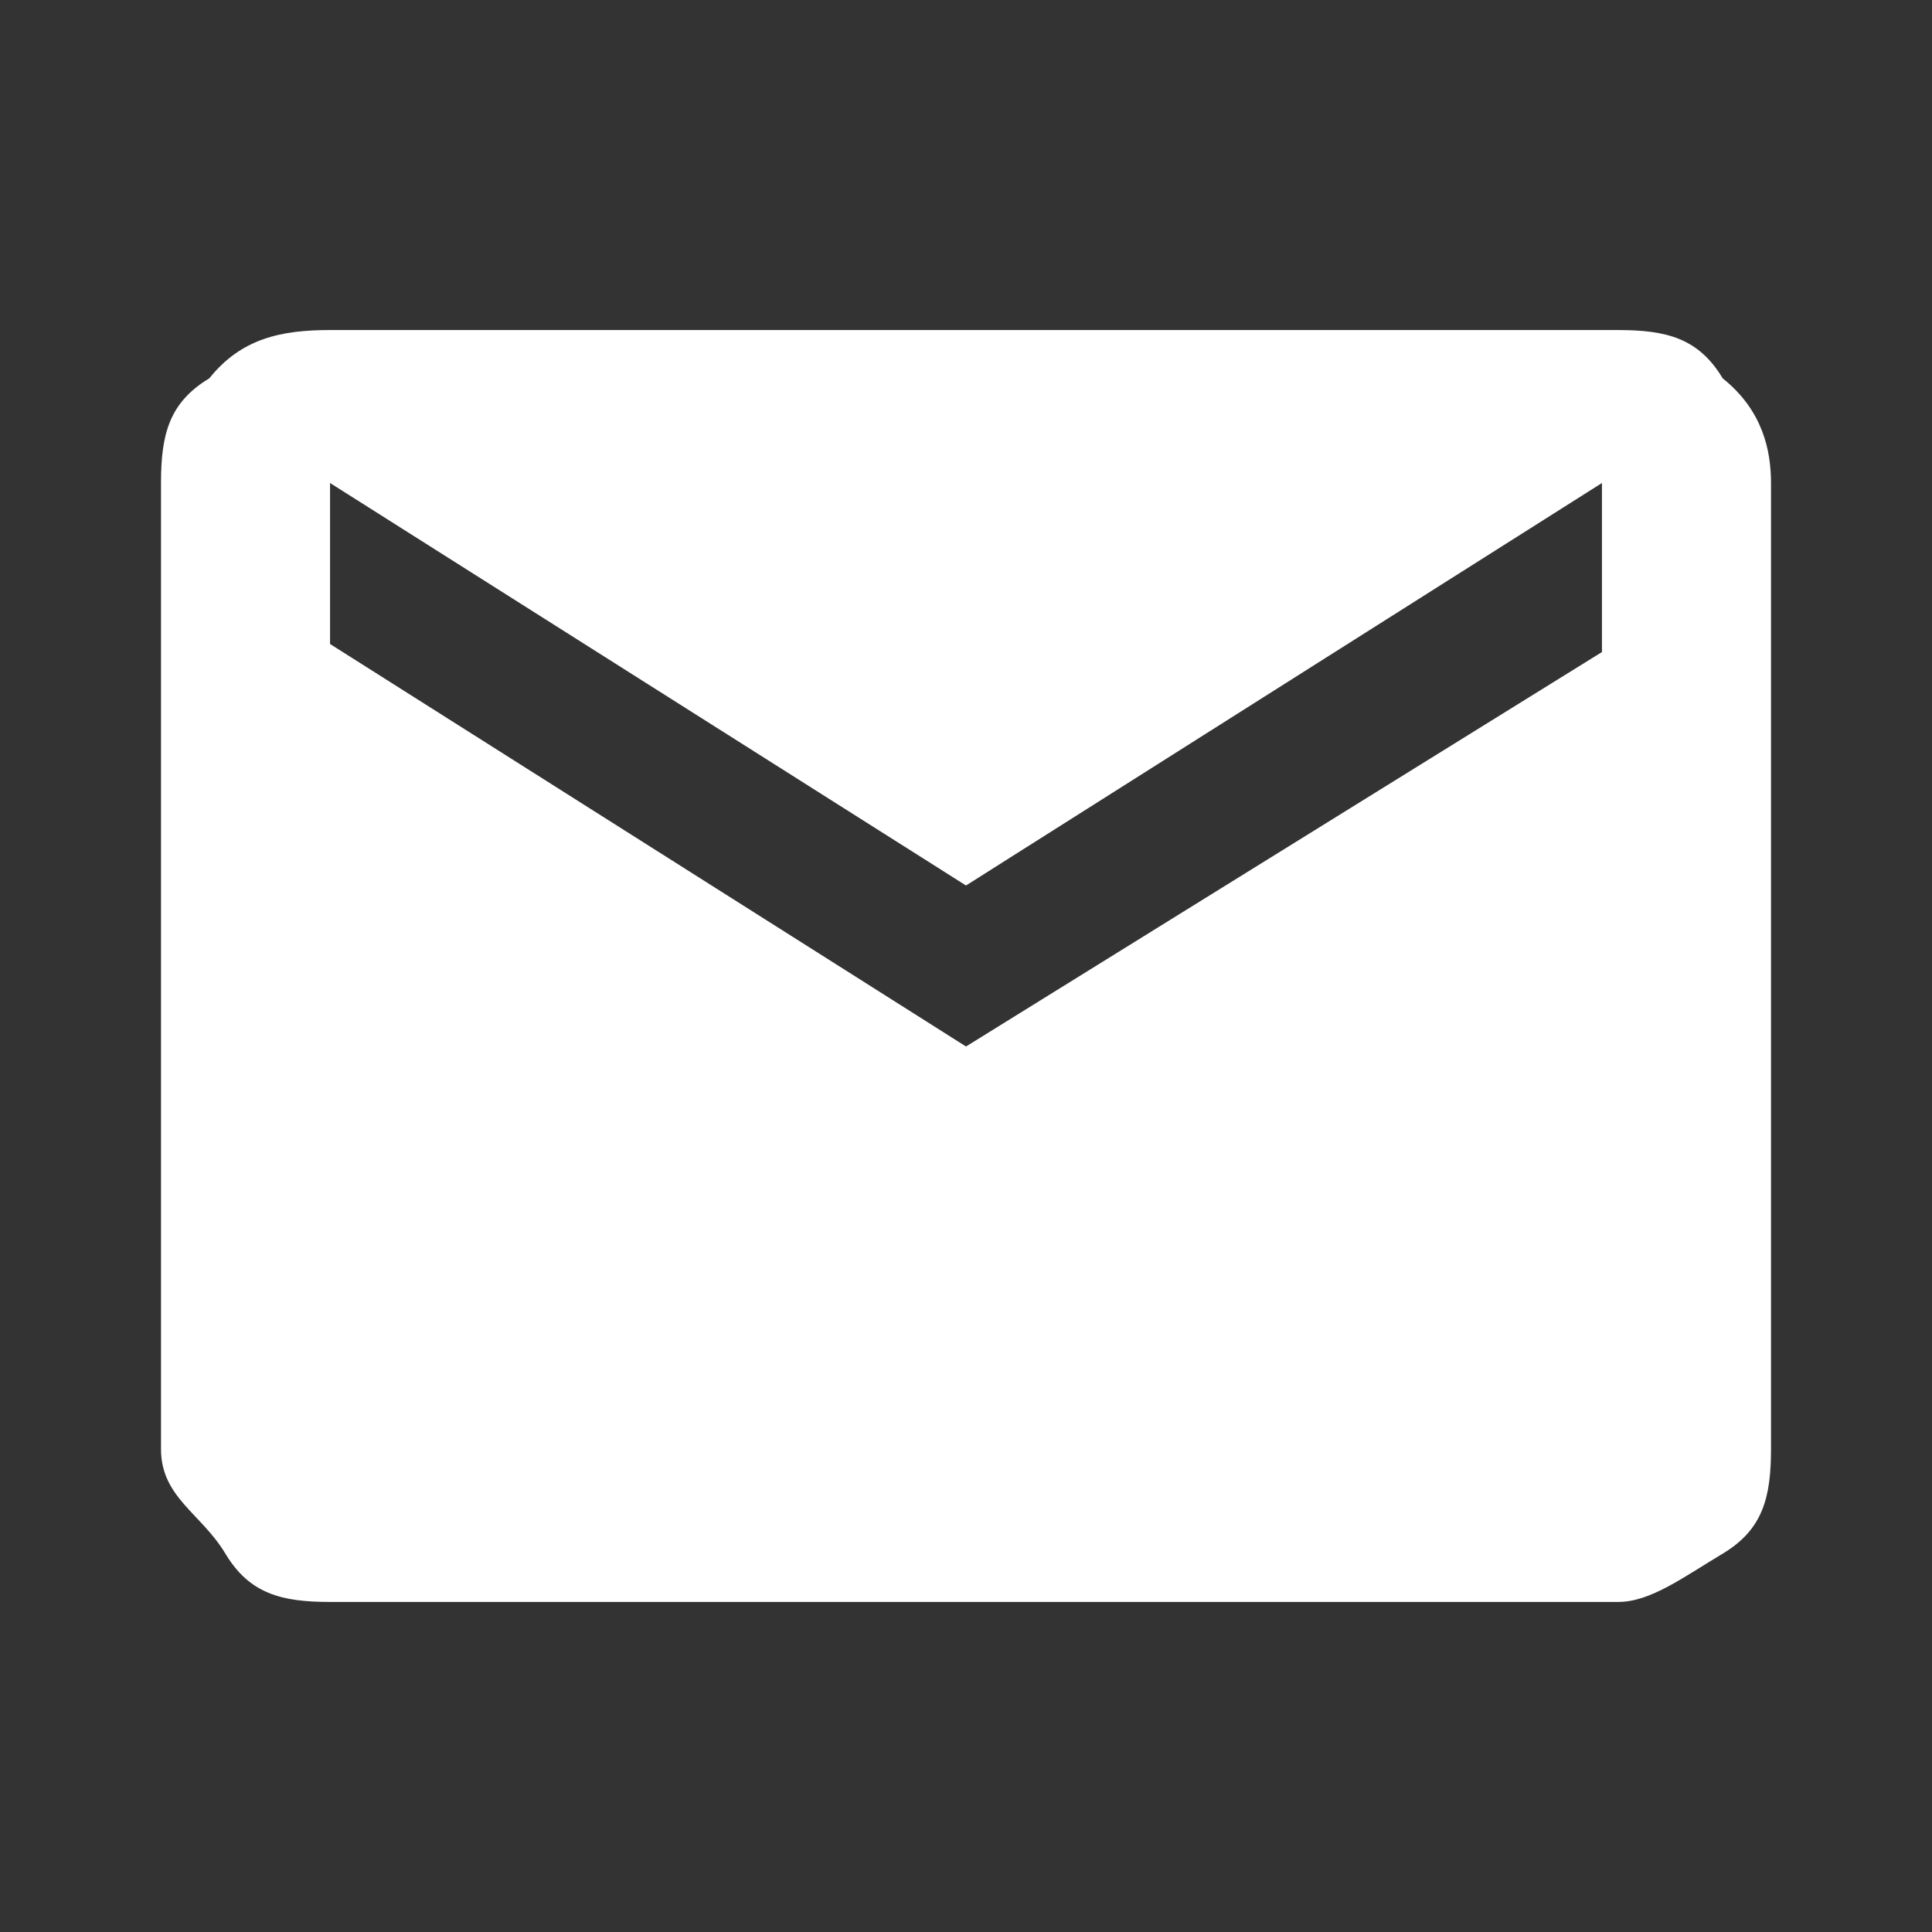 <svg xmlns="http://www.w3.org/2000/svg" width="24" height="24" xmlns:v="https://vecta.io/nano"><rect width="100%" height="100%" fill="#333333" stroke="none"/><path d="M4.1 19.9c-.6 0-1-.1-1.3-.6S2 18.6 2 18V6c0-.6.1-1 .6-1.3.4-.5.9-.6 1.5-.6h16c.6 0 1 .1 1.3.6.5.4.6.9.6 1.3v12c0 .6-.1 1-.6 1.3s-.9.6-1.3.6c0 0-16 0-16 0zM12 13l7.9-4.9V6L12 11 4.1 6v2l7.9 5z" fill="#fff"/></svg>